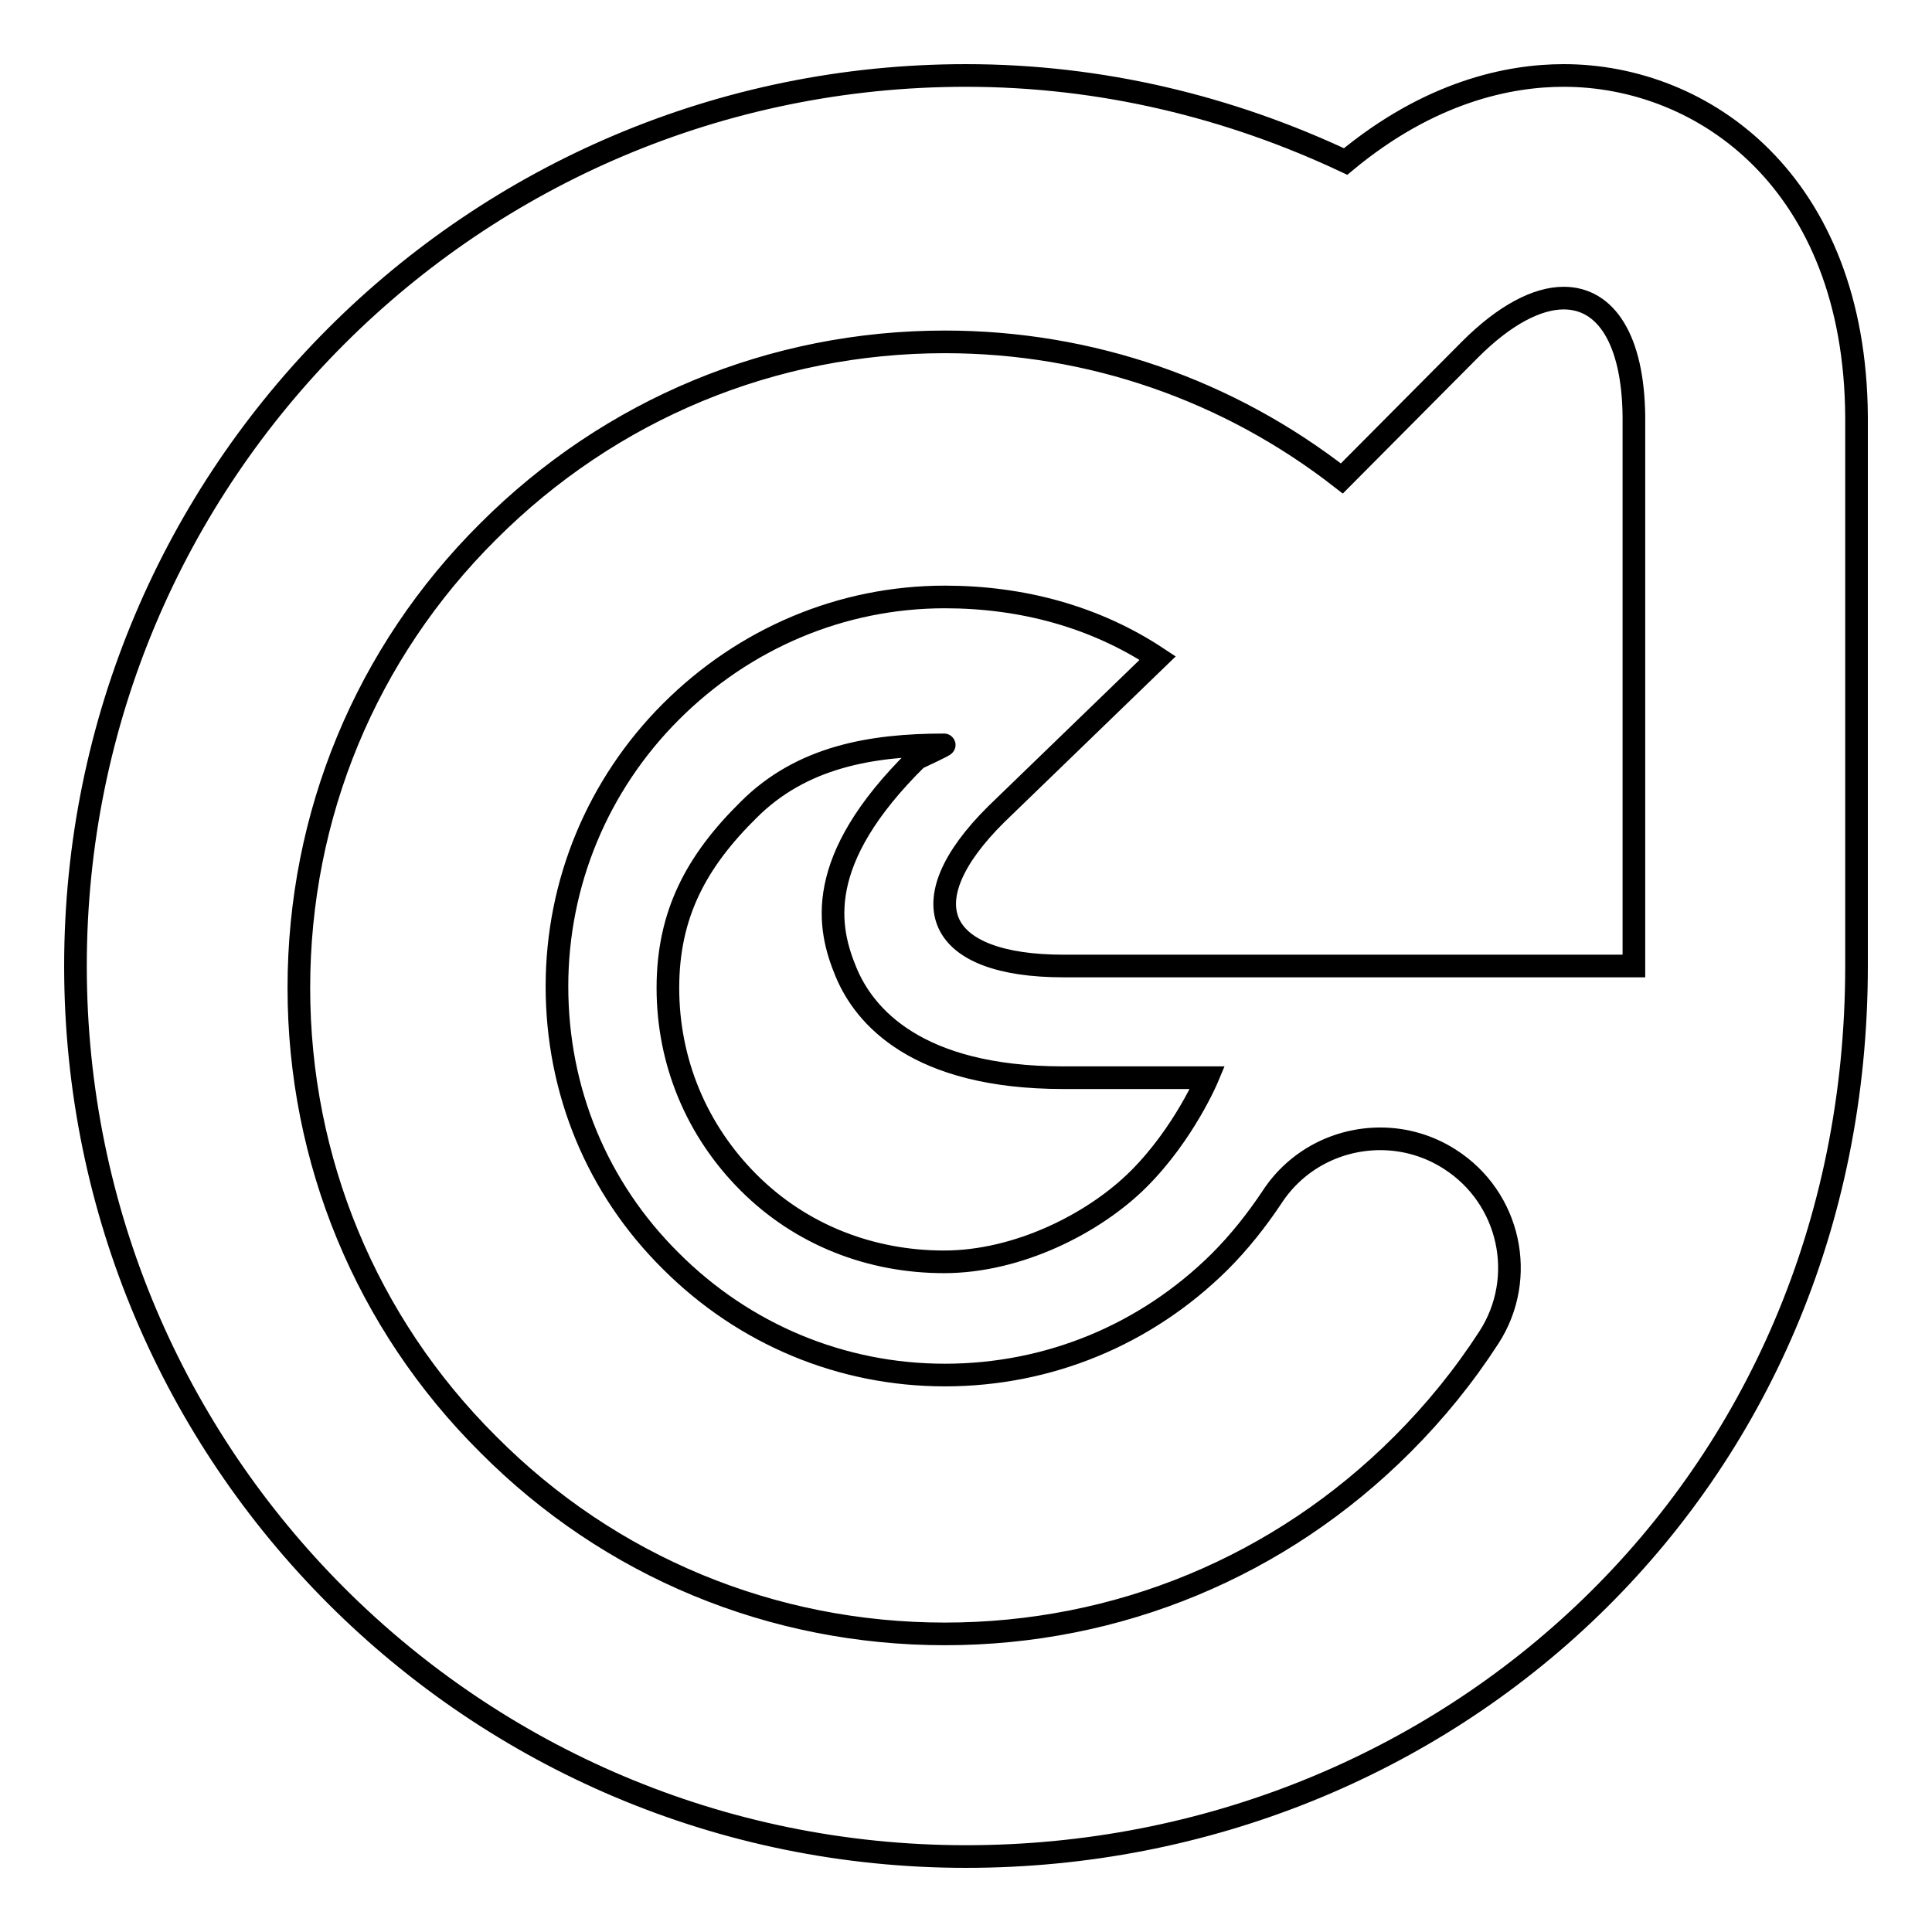 <?xml version="1.0" encoding="utf-8"?>
<!-- Svg Vector Icons : http://www.onlinewebfonts.com/icon -->
<!DOCTYPE svg PUBLIC "-//W3C//DTD SVG 1.1//EN" "http://www.w3.org/Graphics/SVG/1.1/DTD/svg11.dtd">
<svg version="1.1" xmlns="http://www.w3.org/2000/svg" xmlns:xlink="http://www.w3.org/1999/xlink" x="0px" y="0px" viewBox="0 0 256 256" enable-background="new 0 0 256 256" xml:space="preserve">
<g><g><g><path stroke-width="3" fill-opacity="0" stroke="#000000"  d="M207.2,10c-7.2,0-17.7,2.1-28.9,11.4C163,14.2,146,10,128,10C62.8,10,10,62.8,10,128c0,65.2,52.8,118,118,118c63.6,0,118-48.9,118-118c0-0.6,0-72.8,0-72.8C245.8,24.1,225.7,10,207.2,10L207.2,10z M216.5,128h-75.6c-16.7,0-20.8-8.3-8.9-20.1l21.4-20.7c-8.3-5.5-18-8.1-28.2-8.1c-13.7,0-26.6,5.5-36.3,15.2c-9.7,9.7-15.1,22.7-15.1,36.4c0,13.8,5.3,26.7,15.1,36.4c9.7,9.7,22.6,15.1,36.3,15.1c13.7,0,26.6-5.3,36.4-15c2.6-2.6,4.9-5.5,6.9-8.5c3.3-5.1,8.8-7.8,14.4-7.8c3.2,0,6.4,0.9,9.2,2.7c8,5.1,10.3,15.7,5.2,23.6c-3.3,5.1-7.1,9.8-11.5,14.2c-16.2,16.2-37.7,25.1-60.6,25.1c-22.9,0-44.4-8.9-60.5-25.1c-16.2-16.1-25.1-37.7-25.1-60.5c0-22.9,8.9-44.4,25.1-60.5c16.2-16.2,37.7-25.1,60.5-25.1c19.3,0,37.6,6.4,52.6,18.1l17-17.1c4.6-4.6,8.9-6.8,12.4-6.8c5.6,0,9.2,5.5,9.3,15.7L216.5,128L216.5,128z M112.1,128.8c2.4,5.8,9.3,14,28.8,14H160c0,0-3.1,7.4-9.1,13.4c-5.9,5.9-16,11-25.8,11s-19-3.6-25.9-10.5c-6.9-6.9-10.7-16-10.7-25.8c0-9.8,3.8-16.8,10.7-23.6c7-7,16.2-8.6,25.9-8.6c0.3,0-3.6,1.8-3.6,1.8C107.7,114.1,109.7,123,112.1,128.8L112.1,128.8z"/></g></g></g>
</svg>